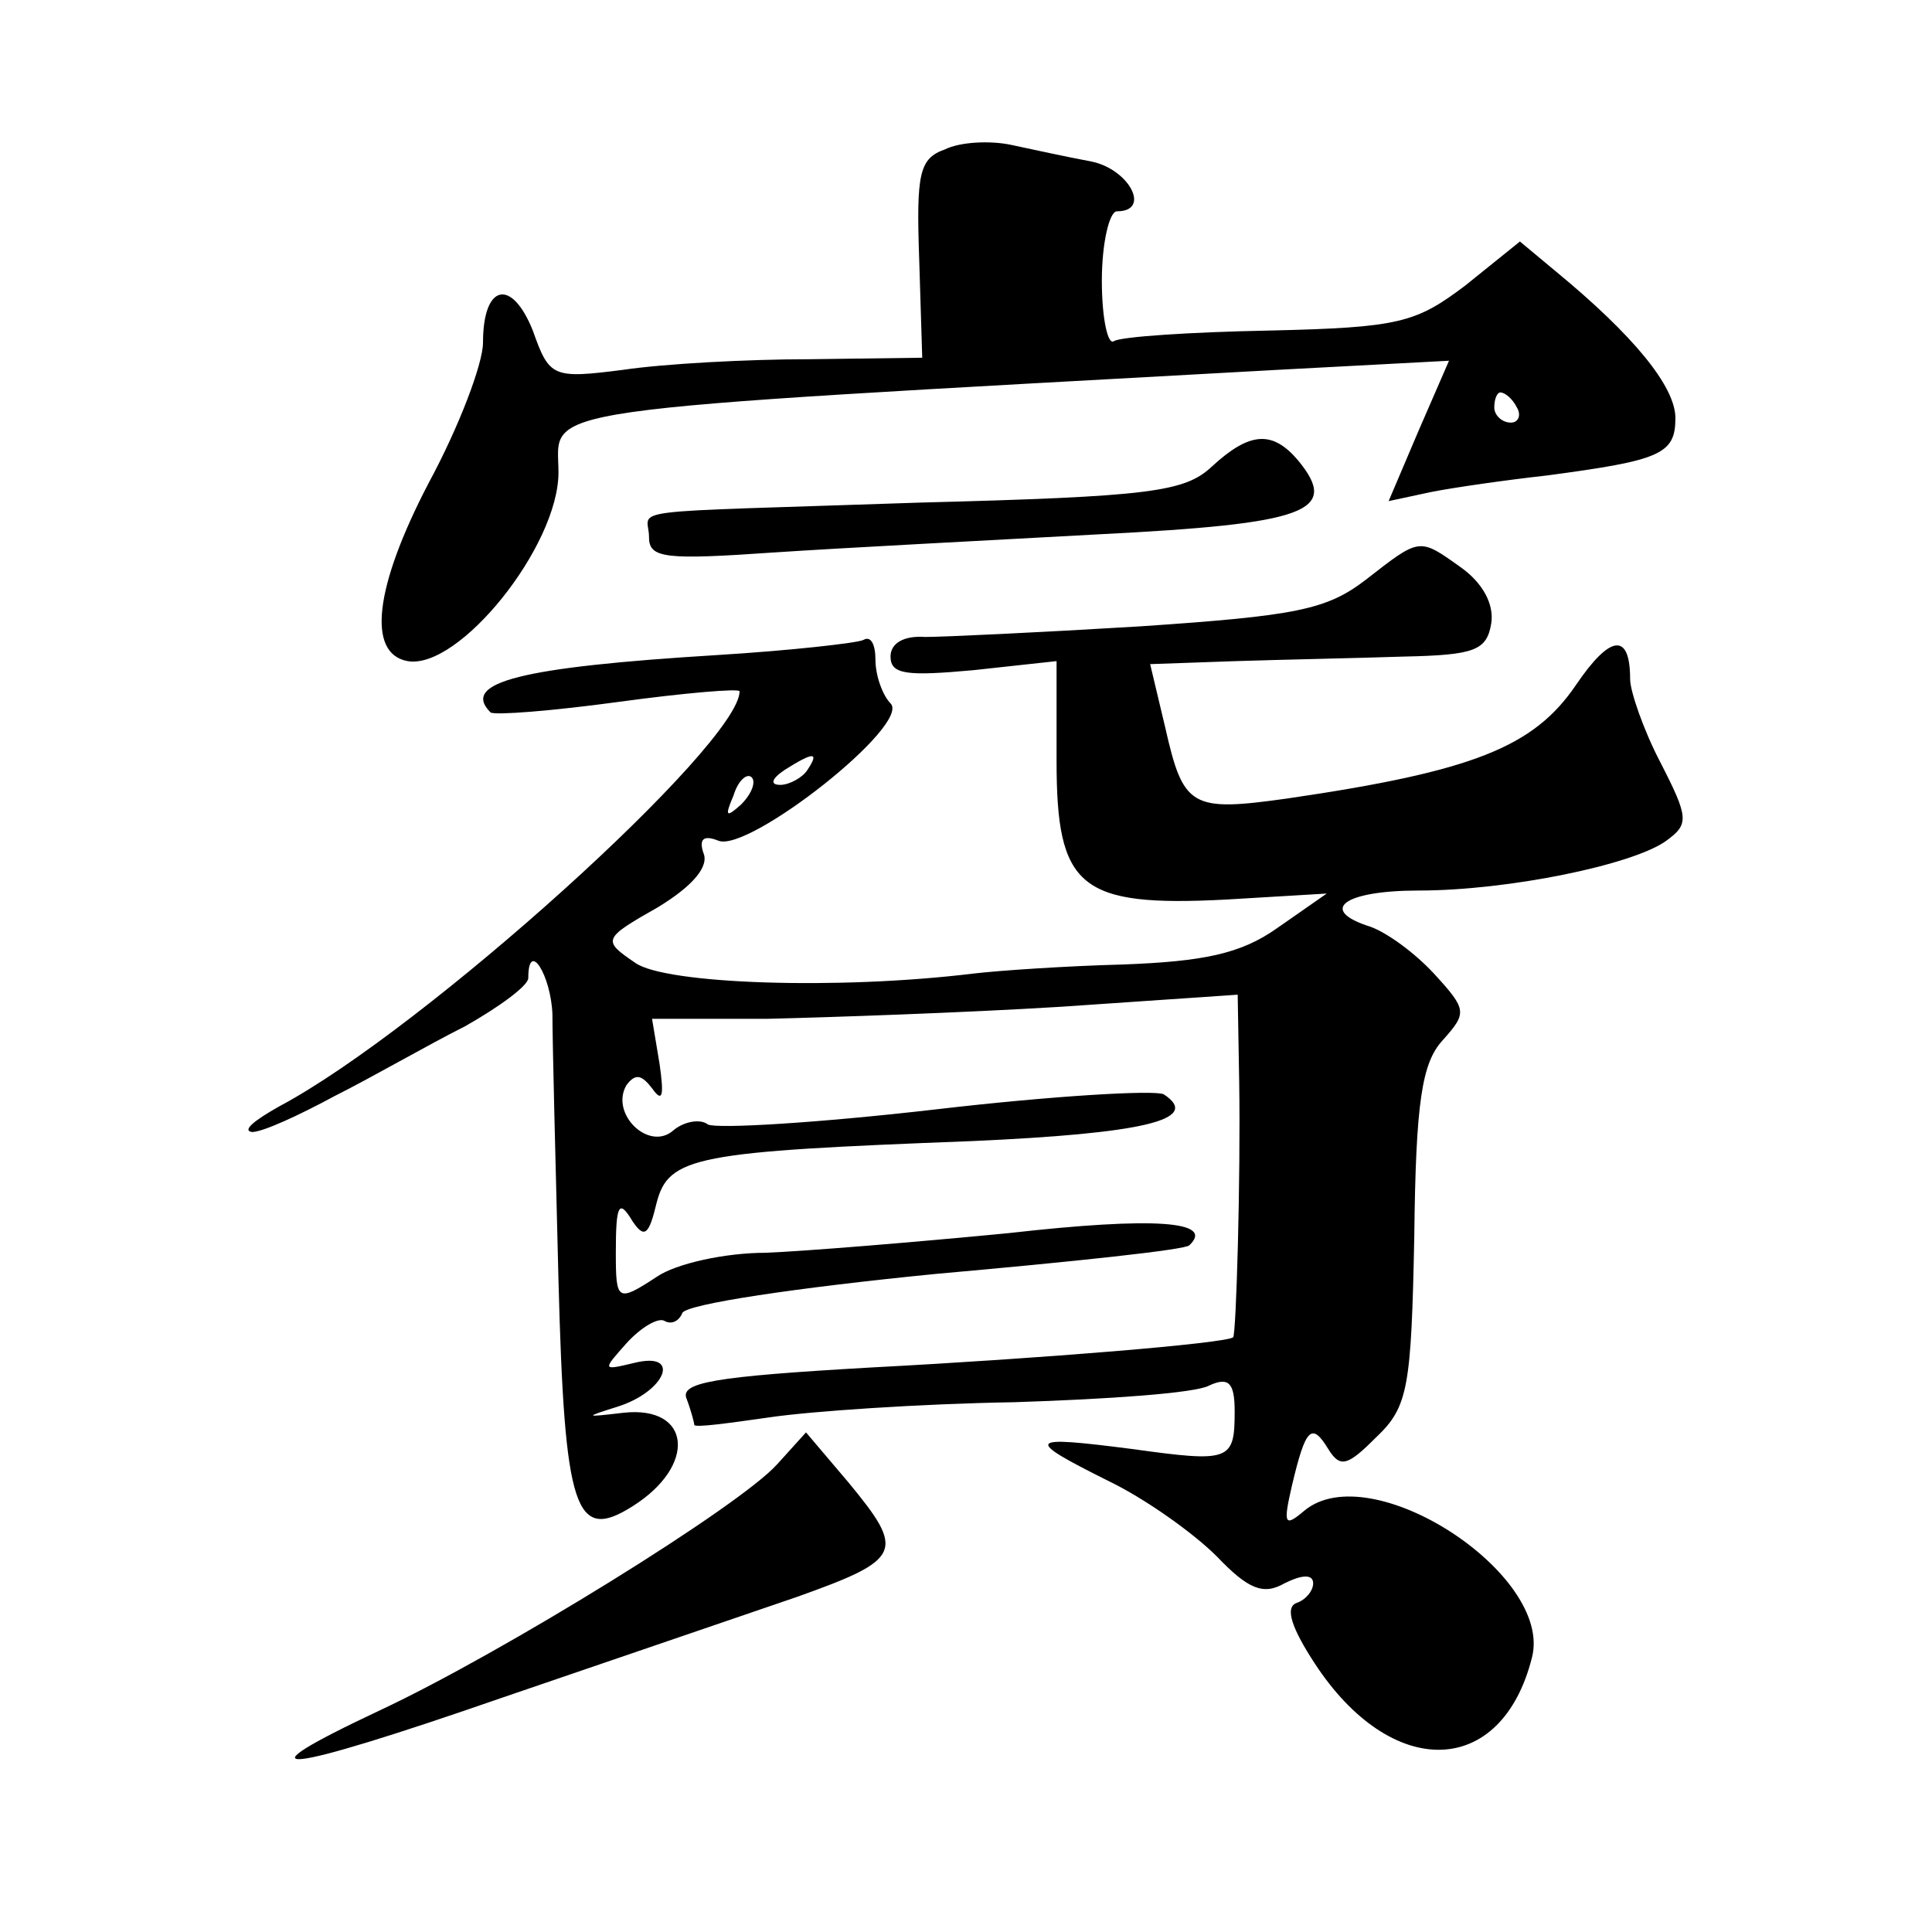 <?xml version="1.0" standalone="no"?>
<!DOCTYPE svg PUBLIC "-//W3C//DTD SVG 20010904//EN"
 "http://www.w3.org/TR/2001/REC-SVG-20010904/DTD/svg10.dtd">
<svg version="1.0" xmlns="http://www.w3.org/2000/svg"
 width="128pt" height="128pt" viewBox="0 0 128 128"
 preserveAspectRatio="xMidYMid meet">
<g transform="translate(0,128) scale(0.1,-0.1)"
fill="#0" stroke="none">
<path d="M626 1181 c-17 -6 -19 -16 -17 -73 l2 -65 -75 -1 c-41 0 -96 -3 -123 -7
-47 -6 -49 -5 -60 26 -14 35 -33 31 -33 -8 0 -14 -16 -56 -36 -93 -36 -69 -41 -113
-14 -118 34 -6 100 76 100 125 0 44 -29 40 477 68 l113 6 -20 -46 -20 -47 28 6
c15 3 50 8 77 11 75 10 85 14 85 38 0 21 -28 55 -79 97 l-24 20 -36 -29 c-33 -25
-44 -28 -130 -30 -52 -1 -98 -4 -103 -7 -4 -3 -8 15 -8 40 0 25 5 46 10 46 23 0
8 28 -17 33 -16 3 -39 8 -53 11 -14 3 -34 2 -44 -3z m379 -171 c3 -5 1 -10 -4 -10
-6 0 -11 5 -11 10 0 6 2 10 4 10 3 0 8 -4 11 -10z M803 971 c-18 -17 -41 -20 -194
-24 -204 -7 -179 -3 -179 -23 0 -14 11 -15 83 -10 45 3 142 8 215 12 138 7 160
15 132 49 -17 20 -32 19 -57 -4z M905 896 c-26 -20 -46 -24 -150 -31 -66 -4 -130
-7 -142 -7 -14 1 -23 -4 -23 -13 0 -12 11 -13 55 -9 l55 6 0 -66 c0 -84 15 -97
112 -92 l67 4 -33 -23 c-24 -17 -49 -22 -102 -24 -38 -1 -82 -4 -99 -6 -90 -11
-204 -7 -224 7 -22 15 -22 16 15 37 23 14 34 27 30 36 -3 9 0 12 10 8 20 -8 128
77 114 91 -5 5 -10 18 -10 29 0 10 -3 16 -8 13 -4 -2 -48 -7 -97 -10 -130 -8 -170
-18 -150 -38 3 -2 41 1 85 7 44 6 80 9 80 7 0 -35 -209 -224 -305 -275 -16 -9 -25
-16 -18 -17 7 0 31 11 55 24 24 12 62 34 86 46 23 13 42 27 42 32 0 26 15 2 16
-24 0 -18 2 -97 4 -176 4 -153 11 -174 49 -150 43 27 39 67 -6 62 -26 -3 -26 -3
-4 4 32 10 43 37 11 29 -21 -5 -21 -5 -5 13 10 11 21 17 25 15 5 -3 10 0 12 5 2
6 77 17 168 26 90 8 166 16 168 19 17 16 -23 19 -120 8 -62 -6 -135 -12 -161 -13
-26 0 -59 -7 -72 -16 -26 -17 -27 -16 -27 16 0 32 2 36 11 21 8 -12 11 -9 16 12
8 31 26 34 209 41 112 5 153 14 127 31 -6 3 -74 -1 -151 -10 -78 -9 -145 -13 -151
-10 -5 4 -16 2 -23 -4 -16 -14 -42 11 -31 30 6 8 10 7 17 -2 7 -10 8 -5 5 16 l-5
30 76 0 c42 1 130 4 195 8 l117 8 1 -58 c1 -64 -2 -167 -4 -169 -5 -4 -126 -14
-240 -20 -105 -6 -127 -10 -122 -21 3 -8 5 -16 5 -17 0 -2 22 1 50 5 27 4 100 9
162 10 62 2 120 6 129 11 13 6 17 2 17 -17 0 -33 -3 -34 -68 -25 -70 9 -72 7 -16
-21 25 -12 57 -35 72 -50 21 -22 31 -26 45 -18 12 6 19 6 19 0 0 -5 -5 -11 -11
-13 -8 -3 -3 -17 12 -40 51 -78 124 -76 144 4 14 55 -107 134 -151 97 -13 -11 -14
-9 -8 17 9 38 13 42 24 24 8 -13 13 -11 32 8 21 20 23 33 25 133 1 89 5 115 19
130 16 18 16 20 -6 44 -13 14 -31 27 -42 31 -35 11 -18 24 32 24 59 0 142 17 164
33 15 11 15 15 -4 52 -11 21 -20 47 -20 55 0 31 -13 30 -36 -4 -28 -41 -68 -57
-191 -75 -64 -9 -69 -6 -81 47 l-10 42 57 2 c31 1 81 2 111 3 47 1 55 4 58 22 2
13 -6 27 -20 37 -28 20 -27 20 -63 -8z m-370 -126 c-3 -5 -12 -10 -18 -10 -7 0
-6 4 3 10 19 12 23 12 15 0z m-44 -23 c-10 -9 -11 -8 -5 6 3 10 9 15 12 12 3 -3
0 -11 -7 -18z M515 310 c-25 -28 -182 -125 -263 -163 -98 -46 -67 -43 80 8 73 25
161 55 196 67 70 25 72 30 34 76 l-28 33 -19 -21z"/>
</g>
</svg>
